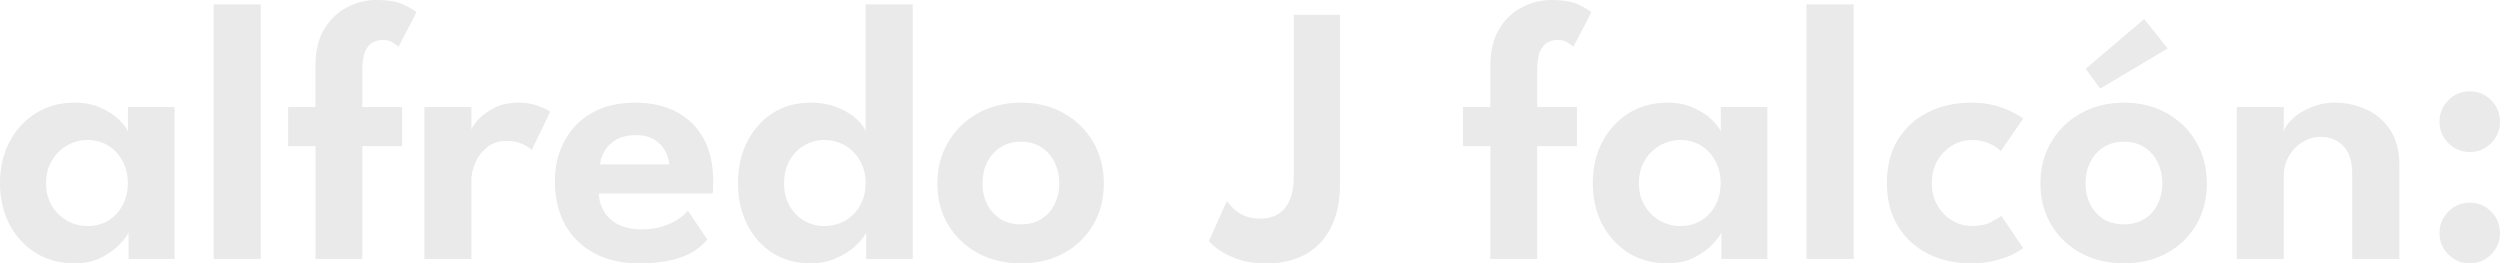 <?xml version="1.0" encoding="UTF-8" standalone="no"?>
<!-- Created with Inkscape (http://www.inkscape.org/) -->

<svg
   width="166.902mm"
   height="17.582mm"
   viewBox="0 0 166.902 17.582"
   version="1.1"
   id="svg1"
   xml:space="preserve"
   xmlns="http://www.w3.org/2000/svg"
   xmlns:svg="http://www.w3.org/2000/svg"><defs
     id="defs1" /><g
     id="layer1"
     transform="translate(-21.324,-139.64)"><path
       style="-inkscape-font-specification:'League Spartan Semi-Bold';fill:#eaeaea;fill-opacity:1;stroke-width:0.5;stroke-linejoin:round"
       d="m 29.905,156.926 v -1.766 q -0.111,0.272 -0.568,0.766 -0.457,0.494 -1.235,0.901 -0.766,0.395 -1.803,0.395 -1.457,0 -2.581,-0.691 -1.124,-0.704 -1.766,-1.914 -0.63,-1.222 -0.63,-2.753 0,-1.531 0.63,-2.741 0.642,-1.222 1.766,-1.926 1.124,-0.704 2.581,-0.704 1.012,0 1.753,0.346 0.753,0.333 1.21,0.79 0.469,0.445 0.605,0.803 v -1.642 h 3.111 v 10.137 z m -5.507,-5.062 q 0,0.852 0.383,1.506 0.383,0.642 1.012,1 0.63,0.358 1.371,0.358 0.778,0 1.383,-0.358 0.605,-0.37 0.951,-1.012 0.358,-0.654 0.358,-1.494 0,-0.84 -0.358,-1.482 -0.346,-0.654 -0.951,-1.025 -0.605,-0.37 -1.383,-0.37 -0.741,0 -1.371,0.37 -0.63,0.358 -1.012,1.012 -0.383,0.642 -0.383,1.494 z m 14.335,5.062 h -3.149 v -16.99 h 3.149 z m 1.827,-10.137 h 1.827 v -2.753 q 0,-1.506 0.593,-2.469 0.593,-0.975 1.531,-1.445 0.938,-0.482 1.939,-0.482 1.222,0 1.877,0.333 0.654,0.333 0.803,0.482 l -1.21,2.321 q -0.062,-0.086 -0.346,-0.272 -0.272,-0.198 -0.728,-0.198 -0.321,0 -0.63,0.161 -0.309,0.161 -0.506,0.593 -0.198,0.432 -0.198,1.272 v 2.457 h 2.655 v 2.605 h -2.655 v 7.532 H 42.388 v -7.532 h -1.827 z m 12.236,10.137 h -3.136 v -10.137 h 3.136 v 1.642 h -0.062 q 0.086,-0.296 0.469,-0.753 0.395,-0.457 1.087,-0.815 0.691,-0.37 1.667,-0.37 0.704,0 1.272,0.21 0.58,0.198 0.827,0.395 l -1.235,2.568 q -0.161,-0.198 -0.605,-0.407 -0.432,-0.21 -1.087,-0.21 -0.778,0 -1.296,0.432 -0.519,0.42 -0.778,1.037 -0.259,0.605 -0.259,1.136 z m 8.5,-4.371 q 0.037,0.691 0.37,1.235 0.333,0.543 0.963,0.852 0.642,0.309 1.531,0.309 0.803,0 1.408,-0.198 0.617,-0.198 1.037,-0.482 0.432,-0.296 0.642,-0.568 l 1.296,1.926 q -0.346,0.432 -0.926,0.803 -0.568,0.358 -1.457,0.568 -0.877,0.222 -2.198,0.222 -1.667,0 -2.926,-0.654 -1.259,-0.654 -1.963,-1.889 -0.704,-1.235 -0.704,-2.939 0,-1.482 0.63,-2.667 0.63,-1.198 1.827,-1.889 1.21,-0.691 2.902,-0.691 1.593,0 2.753,0.617 1.173,0.605 1.815,1.778 0.642,1.173 0.642,2.865 0,0.099 -0.012,0.407 0,0.296 -0.025,0.395 z m 4.704,-1.939 q -0.012,-0.395 -0.247,-0.852 -0.222,-0.457 -0.704,-0.778 -0.482,-0.321 -1.284,-0.321 -0.803,0 -1.321,0.309 -0.506,0.309 -0.766,0.766 -0.259,0.445 -0.296,0.877 z m 9.446,6.606 q -1.445,0 -2.544,-0.691 -1.087,-0.704 -1.704,-1.914 -0.605,-1.222 -0.605,-2.753 0,-1.531 0.605,-2.741 0.617,-1.222 1.704,-1.926 1.099,-0.704 2.544,-0.704 1.025,0 1.815,0.333 0.803,0.333 1.284,0.79 0.482,0.457 0.568,0.815 v -8.495 h 3.149 v 16.99 h -3.111 v -1.766 q -0.198,0.432 -0.728,0.914 -0.531,0.482 -1.296,0.815 -0.766,0.333 -1.679,0.333 z m 0.889,-2.494 q 0.79,0 1.42,-0.358 0.63,-0.37 0.988,-1.012 0.37,-0.654 0.37,-1.494 0,-0.84 -0.37,-1.482 -0.358,-0.654 -0.988,-1.025 -0.63,-0.37 -1.42,-0.37 -0.728,0 -1.333,0.37 -0.605,0.358 -0.975,1.012 -0.358,0.642 -0.358,1.494 0,0.852 0.358,1.506 0.37,0.642 0.975,1 0.605,0.358 1.333,0.358 z m 13.15,2.494 q -1.617,0 -2.889,-0.691 -1.259,-0.691 -1.976,-1.889 -0.716,-1.21 -0.716,-2.753 0,-1.543 0.716,-2.753 0.716,-1.222 1.976,-1.926 1.272,-0.716 2.889,-0.716 1.63,0 2.877,0.716 1.247,0.704 1.951,1.926 0.704,1.21 0.704,2.753 0,1.543 -0.704,2.753 -0.704,1.198 -1.951,1.889 -1.247,0.691 -2.877,0.691 z m 0,-2.605 q 0.778,0 1.346,-0.346 0.58,-0.358 0.889,-0.975 0.321,-0.63 0.321,-1.42 0,-0.79 -0.321,-1.42 -0.309,-0.63 -0.889,-0.988 -0.568,-0.37 -1.346,-0.37 -0.778,0 -1.358,0.37 -0.568,0.358 -0.889,0.988 -0.321,0.63 -0.321,1.42 0,0.79 0.321,1.42 0.321,0.617 0.889,0.975 0.58,0.346 1.358,0.346 z m 21.299,-2.679 q 0,1.655 -0.58,2.84 -0.58,1.185 -1.679,1.815 -1.099,0.63 -2.642,0.63 -1.148,0 -1.976,-0.296 -0.815,-0.309 -1.296,-0.667 -0.469,-0.358 -0.58,-0.531 l 1.198,-2.667 q 0.148,0.21 0.432,0.494 0.284,0.272 0.728,0.482 0.445,0.198 1.062,0.198 0.716,0 1.21,-0.309 0.506,-0.309 0.766,-0.938 0.272,-0.642 0.272,-1.593 v -10.767 h 3.087 z m 8.211,-5.149 h 1.827 v -2.753 q 0,-1.506 0.593,-2.469 0.593,-0.975 1.531,-1.445 0.938,-0.482 1.939,-0.482 1.222,0 1.877,0.333 0.654,0.333 0.803,0.482 l -1.21,2.321 q -0.062,-0.086 -0.346,-0.272 -0.272,-0.198 -0.728,-0.198 -0.321,0 -0.63,0.161 -0.309,0.161 -0.506,0.593 -0.198,0.432 -0.198,1.272 v 2.457 h 2.655 v 2.605 h -2.655 v 7.532 h -3.124 v -7.532 h -1.827 z m 17.249,10.137 v -1.766 q -0.111,0.272 -0.568,0.766 -0.457,0.494 -1.235,0.901 -0.766,0.395 -1.803,0.395 -1.457,0 -2.581,-0.691 -1.124,-0.704 -1.766,-1.914 -0.63,-1.222 -0.63,-2.753 0,-1.531 0.63,-2.741 0.642,-1.222 1.766,-1.926 1.124,-0.704 2.581,-0.704 1.012,0 1.753,0.346 0.753,0.333 1.21,0.79 0.469,0.445 0.605,0.803 v -1.642 h 3.111 v 10.137 z m -5.507,-5.062 q 0,0.852 0.383,1.506 0.383,0.642 1.012,1 0.63,0.358 1.371,0.358 0.778,0 1.383,-0.358 0.605,-0.37 0.951,-1.012 0.358,-0.654 0.358,-1.494 0,-0.84 -0.358,-1.482 -0.346,-0.654 -0.951,-1.025 -0.605,-0.37 -1.383,-0.37 -0.741,0 -1.371,0.37 -0.63,0.358 -1.012,1.012 -0.383,0.642 -0.383,1.494 z m 14.335,5.062 h -3.149 v -16.99 h 3.149 z m 7.89,-2.198 q 0.803,0 1.309,-0.272 0.506,-0.272 0.667,-0.407 l 1.457,2.161 q -0.173,0.136 -0.642,0.383 -0.469,0.247 -1.198,0.432 -0.716,0.198 -1.642,0.198 -1.605,0 -2.877,-0.642 -1.272,-0.654 -2.013,-1.852 -0.728,-1.21 -0.728,-2.877 0,-1.679 0.728,-2.877 0.741,-1.198 2.013,-1.84 1.272,-0.642 2.877,-0.642 0.914,0 1.617,0.198 0.716,0.198 1.198,0.457 0.482,0.247 0.667,0.407 l -1.494,2.173 q -0.086,-0.099 -0.333,-0.272 -0.247,-0.173 -0.654,-0.321 -0.395,-0.148 -0.951,-0.148 -0.679,0 -1.296,0.358 -0.605,0.358 -0.988,1 -0.383,0.642 -0.383,1.506 0,0.864 0.383,1.519 0.383,0.642 0.988,1 0.617,0.358 1.296,0.358 z m 10.162,2.494 q -1.617,0 -2.889,-0.691 -1.259,-0.691 -1.976,-1.889 -0.716,-1.21 -0.716,-2.753 0,-1.543 0.716,-2.753 0.716,-1.222 1.976,-1.926 1.272,-0.716 2.889,-0.716 1.63,0 2.877,0.716 1.247,0.704 1.951,1.926 0.704,1.21 0.704,2.753 0,1.543 -0.704,2.753 -0.704,1.198 -1.951,1.889 -1.247,0.691 -2.877,0.691 z m 0,-2.605 q 0.778,0 1.346,-0.346 0.58,-0.358 0.889,-0.975 0.321,-0.63 0.321,-1.42 0,-0.79 -0.321,-1.42 -0.309,-0.63 -0.889,-0.988 -0.568,-0.37 -1.346,-0.37 -0.778,0 -1.358,0.37 -0.568,0.358 -0.889,0.988 -0.321,0.63 -0.321,1.42 0,0.79 0.321,1.42 0.321,0.617 0.889,0.975 0.58,0.346 1.358,0.346 z m -1.593,-9.063 -0.963,-1.321 3.902,-3.321 1.568,1.963 z m 15.693,0.938 q 1.037,0 2.025,0.432 0.988,0.42 1.617,1.346 0.642,0.926 0.642,2.42 v 6.235 h -3.149 v -5.692 q 0,-1.247 -0.593,-1.852 -0.58,-0.605 -1.531,-0.605 -0.617,0 -1.185,0.346 -0.556,0.333 -0.914,0.938 -0.346,0.593 -0.346,1.358 v 5.507 h -3.136 v -10.137 h 3.136 v 1.617 q 0.136,-0.42 0.617,-0.864 0.482,-0.445 1.222,-0.741 0.741,-0.309 1.593,-0.309 z m 8.976,10.73 q -0.827,0 -1.42,-0.593 -0.593,-0.593 -0.593,-1.42 0,-0.852 0.593,-1.445 0.593,-0.593 1.42,-0.593 0.852,0 1.432,0.593 0.593,0.593 0.593,1.445 0,0.827 -0.593,1.42 -0.58,0.593 -1.432,0.593 z m 0,-7.433 q -0.827,0 -1.42,-0.593 -0.593,-0.593 -0.593,-1.42 0,-0.852 0.593,-1.445 0.593,-0.593 1.42,-0.593 0.852,0 1.432,0.593 0.593,0.593 0.593,1.445 0,0.827 -0.593,1.42 -0.58,0.593 -1.432,0.593 z"
       id="text2"
       aria-label="alfredo J falcón:" /></g></svg>
